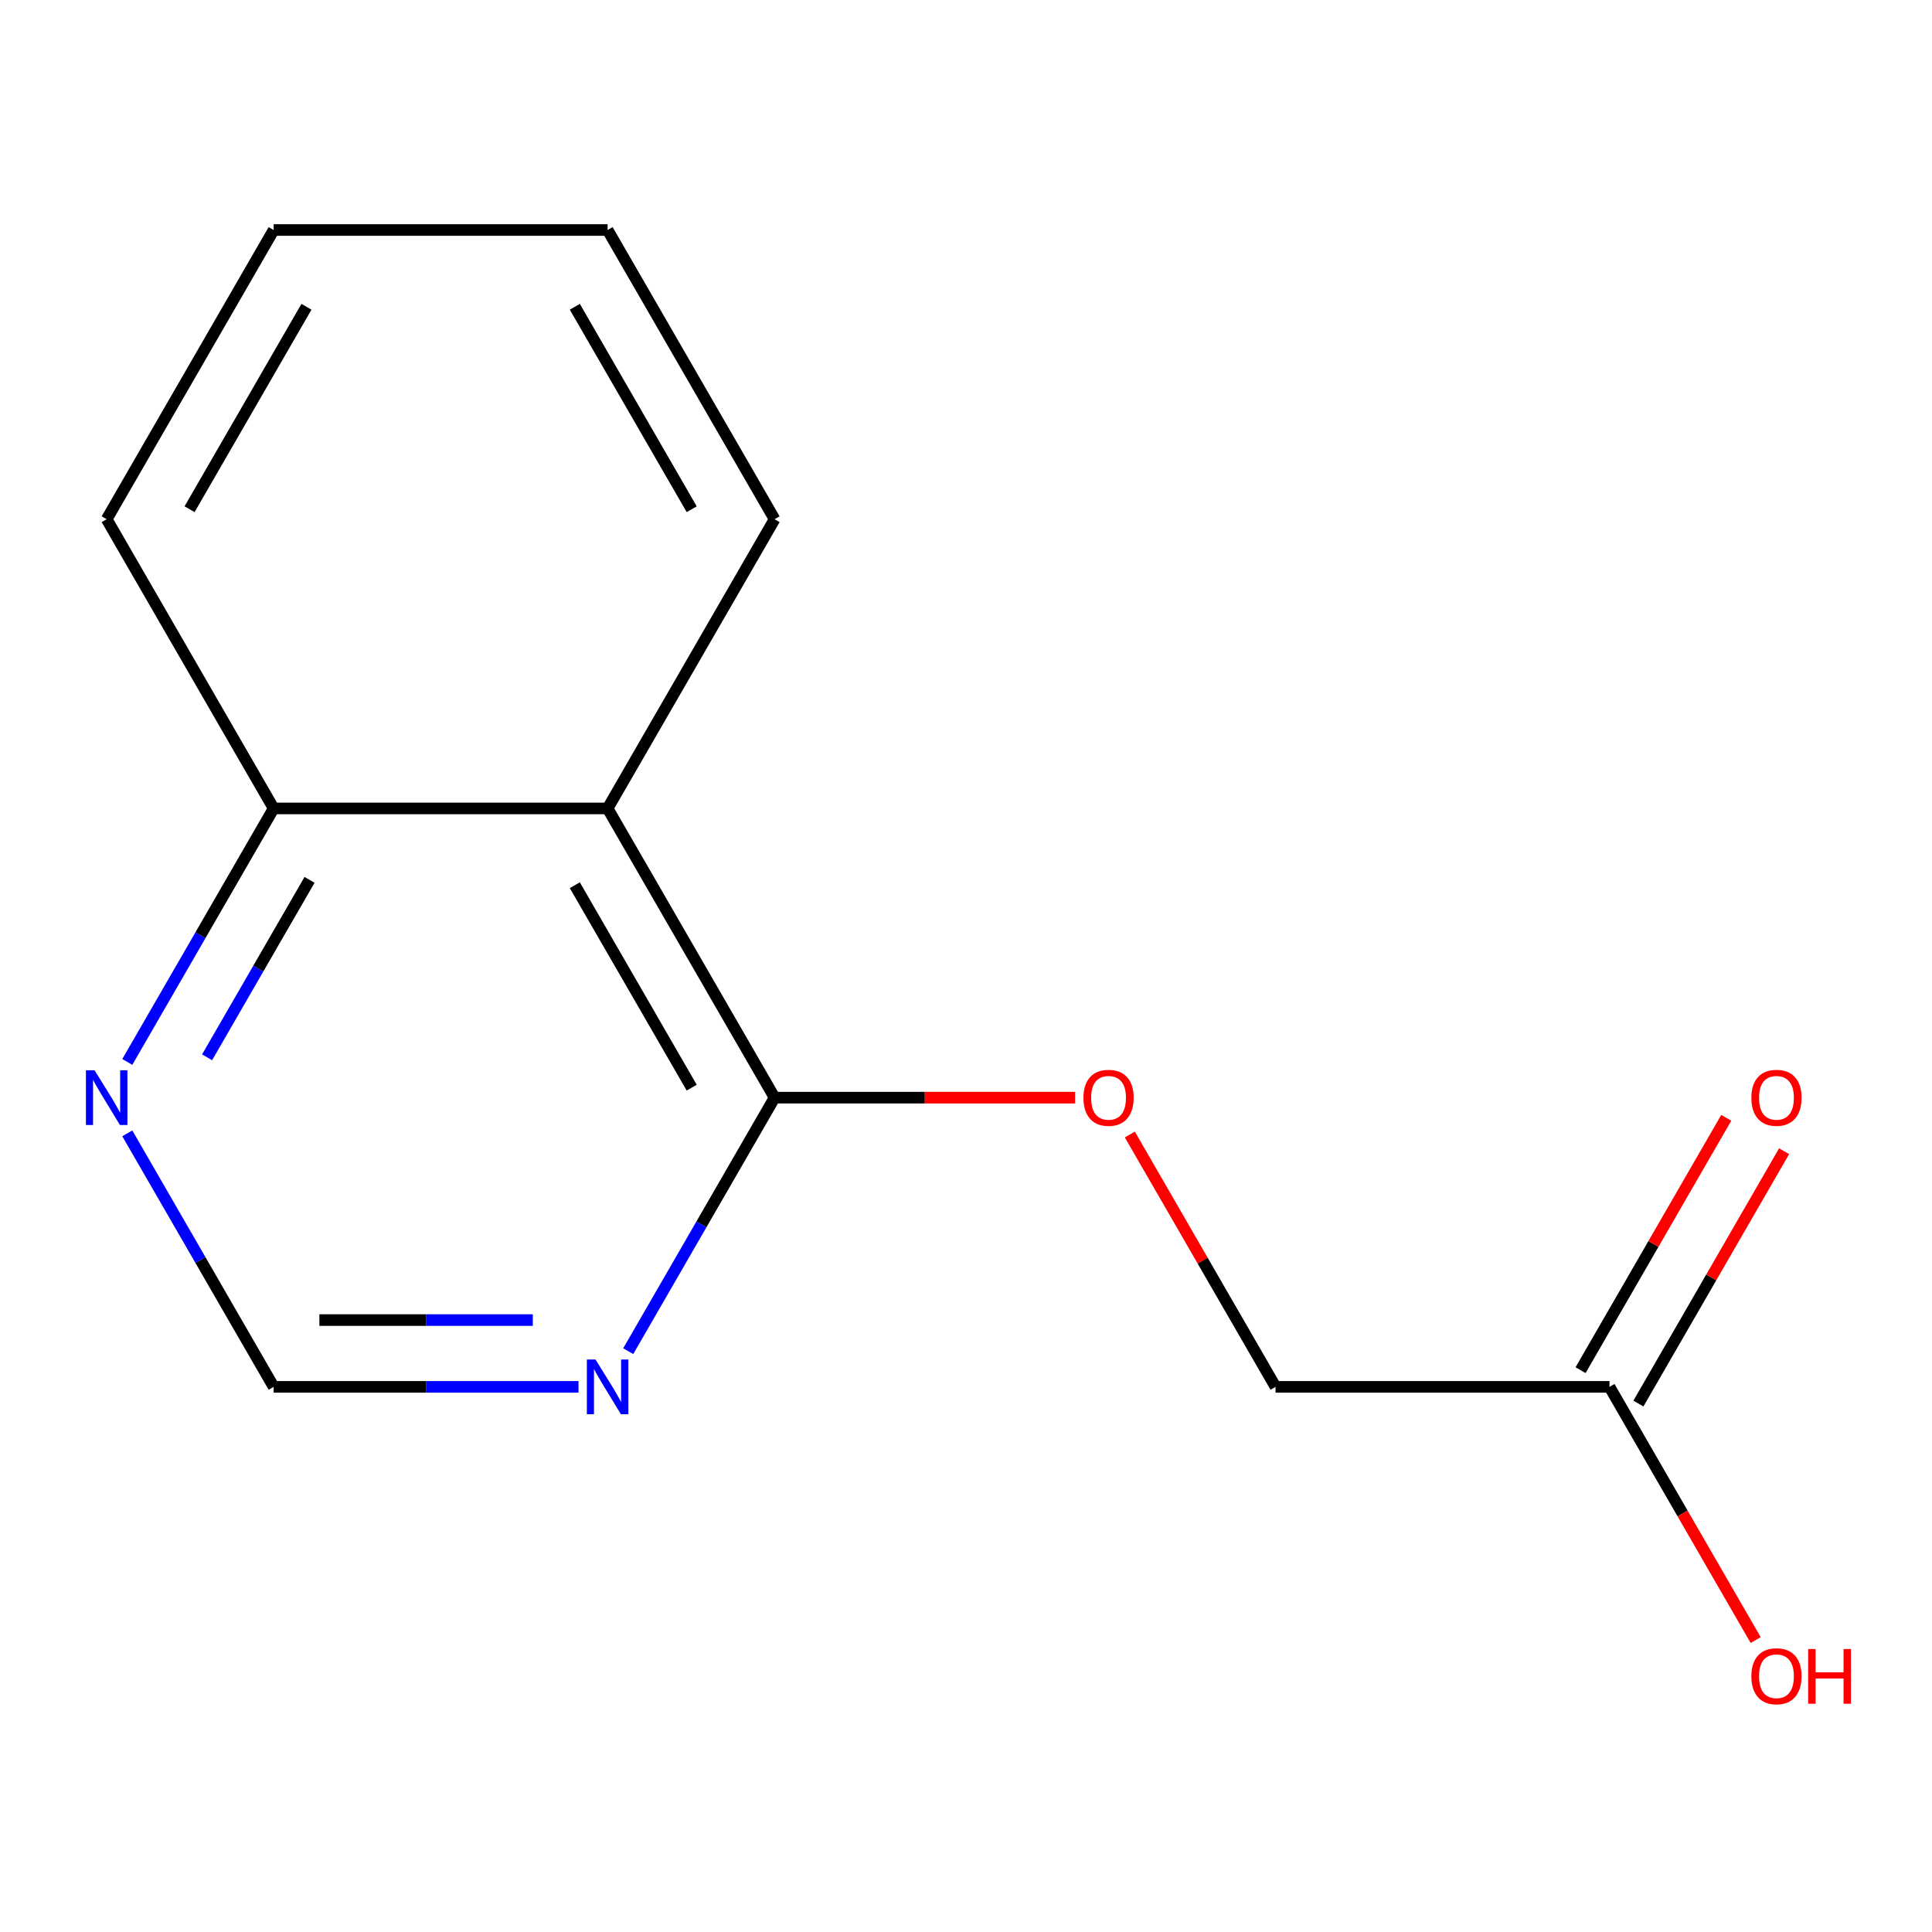 <?xml version='1.0' encoding='iso-8859-1'?>
<svg version='1.1' baseProfile='full'
              xmlns='http://www.w3.org/2000/svg'
                      xmlns:rdkit='http://www.rdkit.org/xml'
                      xmlns:xlink='http://www.w3.org/1999/xlink'
                  xml:space='preserve'
width='1000px' height='1000px' viewBox='0 0 1000 1000'>
<!-- END OF HEADER -->
<rect style='opacity:1.0;fill:#FFFFFF;stroke:none' width='1000' height='1000' x='0' y='0'> </rect>
<path class='bond-0' d='M 314.5,418.443 L 400.928,568.14' style='fill:none;fill-rule:evenodd;stroke:#000000;stroke-width:6px;stroke-linecap:butt;stroke-linejoin:miter;stroke-opacity:1' />
<path class='bond-0' d='M 297.525,458.183 L 358.025,562.971' style='fill:none;fill-rule:evenodd;stroke:#000000;stroke-width:6px;stroke-linecap:butt;stroke-linejoin:miter;stroke-opacity:1' />
<path class='bond-6' d='M 314.5,418.443 L 141.645,418.443' style='fill:none;fill-rule:evenodd;stroke:#000000;stroke-width:6px;stroke-linecap:butt;stroke-linejoin:miter;stroke-opacity:1' />
<path class='bond-10' d='M 314.5,418.443 L 400.928,268.746' style='fill:none;fill-rule:evenodd;stroke:#000000;stroke-width:6px;stroke-linecap:butt;stroke-linejoin:miter;stroke-opacity:1' />
<path class='bond-1' d='M 400.928,568.14 L 363.049,633.748' style='fill:none;fill-rule:evenodd;stroke:#000000;stroke-width:6px;stroke-linecap:butt;stroke-linejoin:miter;stroke-opacity:1' />
<path class='bond-1' d='M 363.049,633.748 L 325.171,699.356' style='fill:none;fill-rule:evenodd;stroke:#0000FF;stroke-width:6px;stroke-linecap:butt;stroke-linejoin:miter;stroke-opacity:1' />
<path class='bond-5' d='M 400.928,568.14 L 478.695,568.14' style='fill:none;fill-rule:evenodd;stroke:#000000;stroke-width:6px;stroke-linecap:butt;stroke-linejoin:miter;stroke-opacity:1' />
<path class='bond-5' d='M 478.695,568.14 L 556.462,568.14' style='fill:none;fill-rule:evenodd;stroke:#FF0000;stroke-width:6px;stroke-linecap:butt;stroke-linejoin:miter;stroke-opacity:1' />
<path class='bond-15' d='M 299.439,717.838 L 220.542,717.838' style='fill:none;fill-rule:evenodd;stroke:#0000FF;stroke-width:6px;stroke-linecap:butt;stroke-linejoin:miter;stroke-opacity:1' />
<path class='bond-15' d='M 220.542,717.838 L 141.645,717.838' style='fill:none;fill-rule:evenodd;stroke:#000000;stroke-width:6px;stroke-linecap:butt;stroke-linejoin:miter;stroke-opacity:1' />
<path class='bond-15' d='M 275.77,683.267 L 220.542,683.267' style='fill:none;fill-rule:evenodd;stroke:#0000FF;stroke-width:6px;stroke-linecap:butt;stroke-linejoin:miter;stroke-opacity:1' />
<path class='bond-15' d='M 220.542,683.267 L 165.314,683.267' style='fill:none;fill-rule:evenodd;stroke:#000000;stroke-width:6px;stroke-linecap:butt;stroke-linejoin:miter;stroke-opacity:1' />
<path class='bond-2' d='M 65.887,549.659 L 103.766,484.051' style='fill:none;fill-rule:evenodd;stroke:#0000FF;stroke-width:6px;stroke-linecap:butt;stroke-linejoin:miter;stroke-opacity:1' />
<path class='bond-2' d='M 103.766,484.051 L 141.645,418.443' style='fill:none;fill-rule:evenodd;stroke:#000000;stroke-width:6px;stroke-linecap:butt;stroke-linejoin:miter;stroke-opacity:1' />
<path class='bond-2' d='M 107.19,547.262 L 133.706,501.337' style='fill:none;fill-rule:evenodd;stroke:#0000FF;stroke-width:6px;stroke-linecap:butt;stroke-linejoin:miter;stroke-opacity:1' />
<path class='bond-2' d='M 133.706,501.337 L 160.221,455.411' style='fill:none;fill-rule:evenodd;stroke:#000000;stroke-width:6px;stroke-linecap:butt;stroke-linejoin:miter;stroke-opacity:1' />
<path class='bond-3' d='M 65.887,586.622 L 103.766,652.23' style='fill:none;fill-rule:evenodd;stroke:#0000FF;stroke-width:6px;stroke-linecap:butt;stroke-linejoin:miter;stroke-opacity:1' />
<path class='bond-3' d='M 103.766,652.23 L 141.645,717.838' style='fill:none;fill-rule:evenodd;stroke:#000000;stroke-width:6px;stroke-linecap:butt;stroke-linejoin:miter;stroke-opacity:1' />
<path class='bond-4' d='M 833.067,717.838 L 660.212,717.838' style='fill:none;fill-rule:evenodd;stroke:#000000;stroke-width:6px;stroke-linecap:butt;stroke-linejoin:miter;stroke-opacity:1' />
<path class='bond-7' d='M 848.037,726.48 L 885.742,661.172' style='fill:none;fill-rule:evenodd;stroke:#000000;stroke-width:6px;stroke-linecap:butt;stroke-linejoin:miter;stroke-opacity:1' />
<path class='bond-7' d='M 885.742,661.172 L 923.448,595.864' style='fill:none;fill-rule:evenodd;stroke:#FF0000;stroke-width:6px;stroke-linecap:butt;stroke-linejoin:miter;stroke-opacity:1' />
<path class='bond-7' d='M 818.097,709.195 L 855.803,643.887' style='fill:none;fill-rule:evenodd;stroke:#000000;stroke-width:6px;stroke-linecap:butt;stroke-linejoin:miter;stroke-opacity:1' />
<path class='bond-7' d='M 855.803,643.887 L 893.509,578.579' style='fill:none;fill-rule:evenodd;stroke:#FF0000;stroke-width:6px;stroke-linecap:butt;stroke-linejoin:miter;stroke-opacity:1' />
<path class='bond-9' d='M 833.067,717.838 L 870.9,783.366' style='fill:none;fill-rule:evenodd;stroke:#000000;stroke-width:6px;stroke-linecap:butt;stroke-linejoin:miter;stroke-opacity:1' />
<path class='bond-9' d='M 870.9,783.366 L 908.732,848.894' style='fill:none;fill-rule:evenodd;stroke:#FF0000;stroke-width:6px;stroke-linecap:butt;stroke-linejoin:miter;stroke-opacity:1' />
<path class='bond-8' d='M 584.8,587.222 L 622.506,652.53' style='fill:none;fill-rule:evenodd;stroke:#FF0000;stroke-width:6px;stroke-linecap:butt;stroke-linejoin:miter;stroke-opacity:1' />
<path class='bond-8' d='M 622.506,652.53 L 660.212,717.838' style='fill:none;fill-rule:evenodd;stroke:#000000;stroke-width:6px;stroke-linecap:butt;stroke-linejoin:miter;stroke-opacity:1' />
<path class='bond-11' d='M 141.645,418.443 L 55.217,268.746' style='fill:none;fill-rule:evenodd;stroke:#000000;stroke-width:6px;stroke-linecap:butt;stroke-linejoin:miter;stroke-opacity:1' />
<path class='bond-12' d='M 400.928,268.746 L 314.5,119.048' style='fill:none;fill-rule:evenodd;stroke:#000000;stroke-width:6px;stroke-linecap:butt;stroke-linejoin:miter;stroke-opacity:1' />
<path class='bond-12' d='M 358.025,263.577 L 297.525,158.789' style='fill:none;fill-rule:evenodd;stroke:#000000;stroke-width:6px;stroke-linecap:butt;stroke-linejoin:miter;stroke-opacity:1' />
<path class='bond-14' d='M 55.217,268.746 L 141.645,119.048' style='fill:none;fill-rule:evenodd;stroke:#000000;stroke-width:6px;stroke-linecap:butt;stroke-linejoin:miter;stroke-opacity:1' />
<path class='bond-14' d='M 98.121,263.577 L 158.62,158.789' style='fill:none;fill-rule:evenodd;stroke:#000000;stroke-width:6px;stroke-linecap:butt;stroke-linejoin:miter;stroke-opacity:1' />
<path class='bond-13' d='M 314.5,119.048 L 141.645,119.048' style='fill:none;fill-rule:evenodd;stroke:#000000;stroke-width:6px;stroke-linecap:butt;stroke-linejoin:miter;stroke-opacity:1' />
<path  class='atom-2' d='M 308.24 703.678
L 317.52 718.678
Q 318.44 720.158, 319.92 722.838
Q 321.4 725.518, 321.48 725.678
L 321.48 703.678
L 325.24 703.678
L 325.24 731.998
L 321.36 731.998
L 311.4 715.598
Q 310.24 713.678, 309 711.478
Q 307.8 709.278, 307.44 708.598
L 307.44 731.998
L 303.76 731.998
L 303.76 703.678
L 308.24 703.678
' fill='#0000FF'/>
<path  class='atom-3' d='M 48.957 553.98
L 58.237 568.98
Q 59.157 570.46, 60.637 573.14
Q 62.117 575.82, 62.197 575.98
L 62.197 553.98
L 65.957 553.98
L 65.957 582.3
L 62.077 582.3
L 52.117 565.9
Q 50.957 563.98, 49.717 561.78
Q 48.517 559.58, 48.157 558.9
L 48.157 582.3
L 44.477 582.3
L 44.477 553.98
L 48.957 553.98
' fill='#0000FF'/>
<path  class='atom-6' d='M 560.784 568.22
Q 560.784 561.42, 564.144 557.62
Q 567.504 553.82, 573.784 553.82
Q 580.064 553.82, 583.424 557.62
Q 586.784 561.42, 586.784 568.22
Q 586.784 575.1, 583.384 579.02
Q 579.984 582.9, 573.784 582.9
Q 567.544 582.9, 564.144 579.02
Q 560.784 575.14, 560.784 568.22
M 573.784 579.7
Q 578.104 579.7, 580.424 576.82
Q 582.784 573.9, 582.784 568.22
Q 582.784 562.66, 580.424 559.86
Q 578.104 557.02, 573.784 557.02
Q 569.464 557.02, 567.104 559.82
Q 564.784 562.62, 564.784 568.22
Q 564.784 573.94, 567.104 576.82
Q 569.464 579.7, 573.784 579.7
' fill='#FF0000'/>
<path  class='atom-8' d='M 906.495 568.22
Q 906.495 561.42, 909.855 557.62
Q 913.215 553.82, 919.495 553.82
Q 925.775 553.82, 929.135 557.62
Q 932.495 561.42, 932.495 568.22
Q 932.495 575.1, 929.095 579.02
Q 925.695 582.9, 919.495 582.9
Q 913.255 582.9, 909.855 579.02
Q 906.495 575.14, 906.495 568.22
M 919.495 579.7
Q 923.815 579.7, 926.135 576.82
Q 928.495 573.9, 928.495 568.22
Q 928.495 562.66, 926.135 559.86
Q 923.815 557.02, 919.495 557.02
Q 915.175 557.02, 912.815 559.82
Q 910.495 562.62, 910.495 568.22
Q 910.495 573.94, 912.815 576.82
Q 915.175 579.7, 919.495 579.7
' fill='#FF0000'/>
<path  class='atom-10' d='M 906.495 867.615
Q 906.495 860.815, 909.855 857.015
Q 913.215 853.215, 919.495 853.215
Q 925.775 853.215, 929.135 857.015
Q 932.495 860.815, 932.495 867.615
Q 932.495 874.495, 929.095 878.415
Q 925.695 882.295, 919.495 882.295
Q 913.255 882.295, 909.855 878.415
Q 906.495 874.535, 906.495 867.615
M 919.495 879.095
Q 923.815 879.095, 926.135 876.215
Q 928.495 873.295, 928.495 867.615
Q 928.495 862.055, 926.135 859.255
Q 923.815 856.415, 919.495 856.415
Q 915.175 856.415, 912.815 859.215
Q 910.495 862.015, 910.495 867.615
Q 910.495 873.335, 912.815 876.215
Q 915.175 879.095, 919.495 879.095
' fill='#FF0000'/>
<path  class='atom-10' d='M 935.895 853.535
L 939.735 853.535
L 939.735 865.575
L 954.215 865.575
L 954.215 853.535
L 958.055 853.535
L 958.055 881.855
L 954.215 881.855
L 954.215 868.775
L 939.735 868.775
L 939.735 881.855
L 935.895 881.855
L 935.895 853.535
' fill='#FF0000'/>
</svg>
